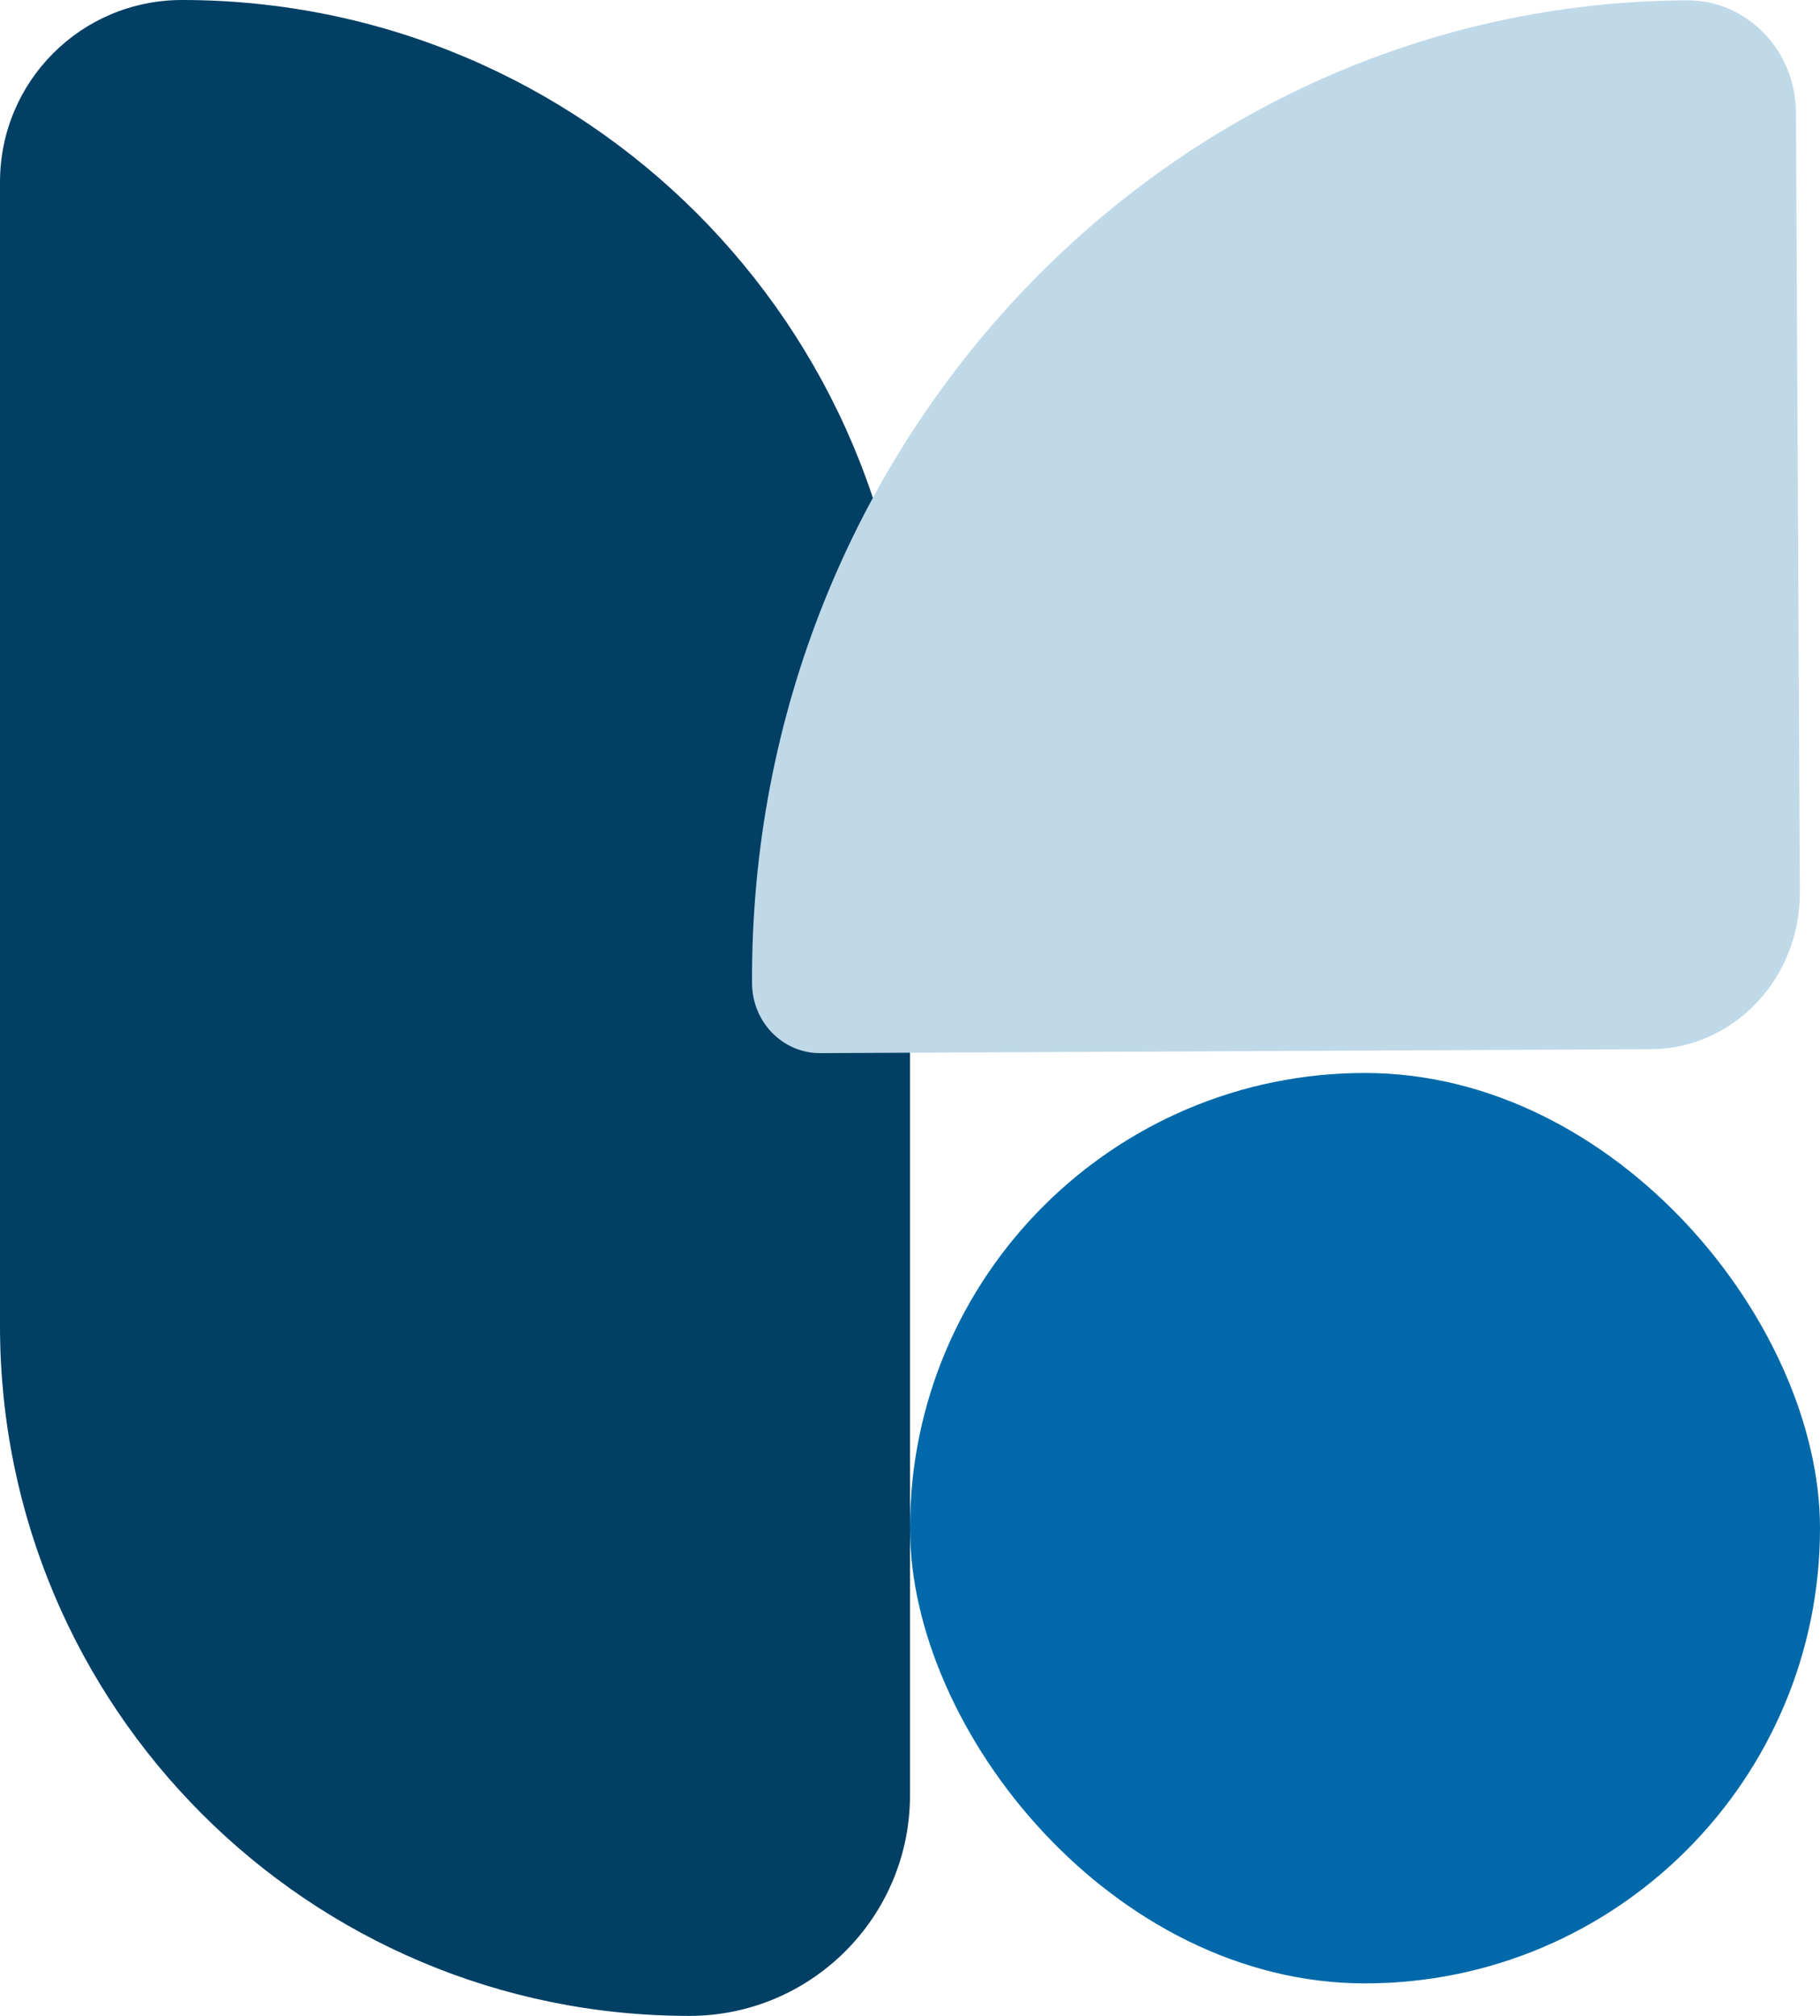 <svg width="56" height="62" viewBox="0 0 56 62" fill="none" xmlns="http://www.w3.org/2000/svg" xmlns:xlink="http://www.w3.org/1999/xlink">
	<desc>
			Created with Pixso.
	</desc>
	<defs/>
	<rect id="Тип=1,hover=false,fill=yes" width="56" height="62" fill="#FFFFFF" fill-opacity="0"/>
	<path id="Background" d="M0 40.78L0 5.6C0 2.5 2.5 0 5.6 0C17.97 0 28 10.02 28 22.39L28 55.21C28 58.96 24.96 62 21.21 62C9.49 62 0 52.5 0 40.78Z" fill="#013F65" fill-opacity="1" fill-rule="evenodd"/>
	<path id="Background" d="M55.26 3.46L55.38 27.45C55.39 30.1 53.33 32.26 50.79 32.27L25.23 32.39C24.08 32.39 23.14 31.43 23.14 30.23C23.06 13.61 35.94 0.09 51.91 0.01C53.75 0 55.25 1.55 55.26 3.46Z" fill="#BFD9E9" fill-opacity="1" fill-rule="evenodd"/>
	<rect id="Background" x="28" y="33" rx="14" width="28" height="28" fill="#0169A9" fill-opacity="1"/>
</svg>
